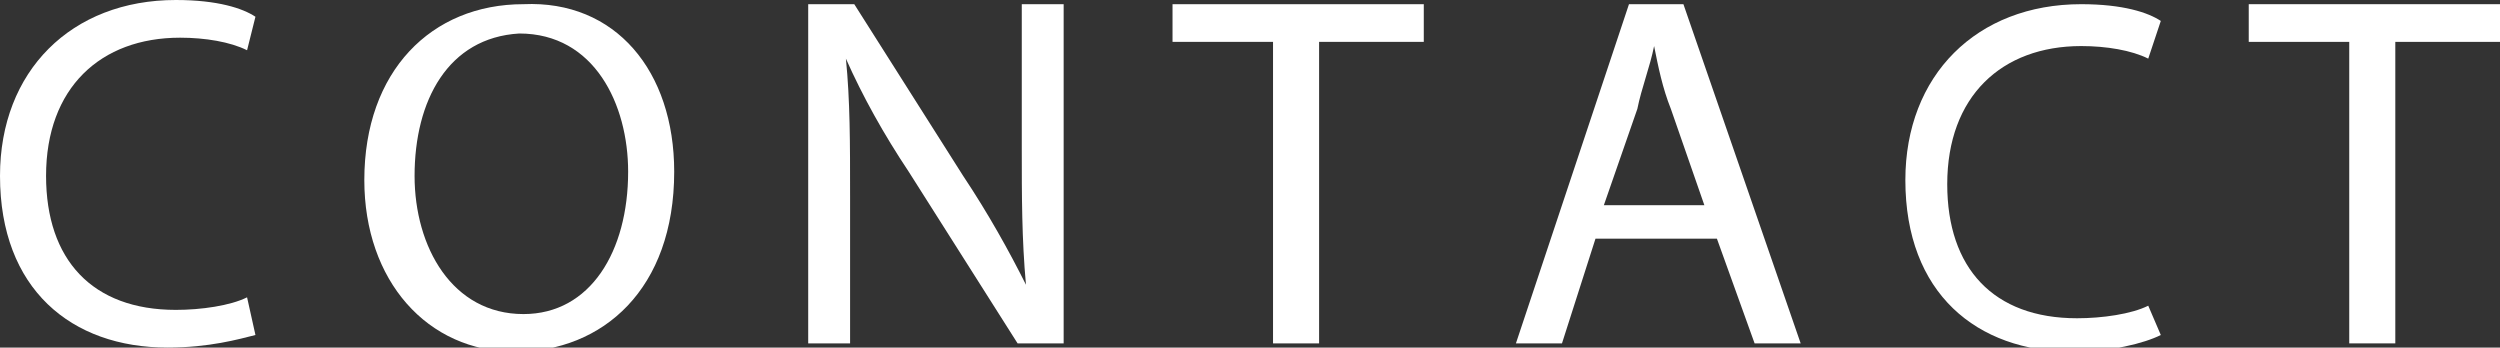 <?xml version="1.0" encoding="utf-8"?>
<!-- Generator: Adobe Illustrator 19.2.0, SVG Export Plug-In . SVG Version: 6.00 Build 0)  -->
<svg version="1.1" id="レイヤー_1" xmlns="http://www.w3.org/2000/svg" xmlns:xlink="http://www.w3.org/1999/xlink" x="0px"
	 y="0px" width="59.7px" height="8.3px" viewBox="0 0 59.7 8.3" style="enable-background:new 0 0 59.7 8.3;" xml:space="preserve">
<rect x="0" y="0" width="59.7" height="8.3" fill="#333333" stroke="none"/>
<style type="text/css">
	.st0{fill:#FFFFFF;}
</style>
<g>
	<g>
		<path class="st0" d="M6.1,8C5.7,8.1,5,8.3,4,8.3c-2.3,0-4-1.4-4-4.1C0,1.7,1.7,0,4.2,0c1,0,1.6,0.2,1.9,0.4L5.9,1.2
			C5.5,1,4.9,0.9,4.3,0.9c-1.9,0-3.2,1.2-3.2,3.3c0,2,1.1,3.2,3.1,3.2c0.6,0,1.3-0.1,1.7-0.3L6.1,8z"/>
		<path class="st0" d="M16.1,4.1c0,2.8-1.7,4.3-3.8,4.3c-2.1,0-3.6-1.7-3.6-4.1c0-2.6,1.6-4.2,3.8-4.2C14.7,0,16.1,1.7,16.1,4.1z
			 M9.9,4.2c0,1.7,0.9,3.3,2.6,3.3C14.1,7.5,15,6,15,4.1c0-1.6-0.8-3.3-2.6-3.3C10.7,0.9,9.9,2.4,9.9,4.2z"/>
		<path class="st0" d="M19.3,8.2V0.1h1.1L23,4.2c0.6,0.9,1.1,1.8,1.5,2.6l0,0c-0.1-1.1-0.1-2.1-0.1-3.3V0.1h1v8.1h-1.1l-2.6-4.1
			c-0.6-0.9-1.1-1.8-1.5-2.7l0,0c0.1,1,0.1,2,0.1,3.3v3.5H19.3z"/>
		<path class="st0" d="M30.5,1h-2.5V0.1h6V1h-2.5v7.2h-1.1V1z"/>
		<path class="st0" d="M38.1,5.7l-0.8,2.5h-1.1l2.7-8.1h1.3l2.8,8.1h-1.1l-0.9-2.5H38.1z M40.7,4.9l-0.8-2.3c-0.2-0.5-0.3-1-0.4-1.5
			h0c-0.1,0.5-0.3,1-0.4,1.5l-0.8,2.3H40.7z"/>
		<path class="st0" d="M51.6,8c-0.4,0.2-1.2,0.4-2.1,0.4c-2.3,0-4-1.4-4-4.1c0-2.5,1.7-4.2,4.2-4.2c1,0,1.6,0.2,1.9,0.4l-0.3,0.9
			c-0.4-0.2-1-0.3-1.6-0.3c-1.9,0-3.2,1.2-3.2,3.3c0,2,1.1,3.2,3.1,3.2c0.6,0,1.3-0.1,1.7-0.3L51.6,8z"/>
		<path class="st0" d="M56.2,1h-2.5V0.1h6V1h-2.5v7.2h-1.1V1z"/>
	</g>
</g>
</svg>
